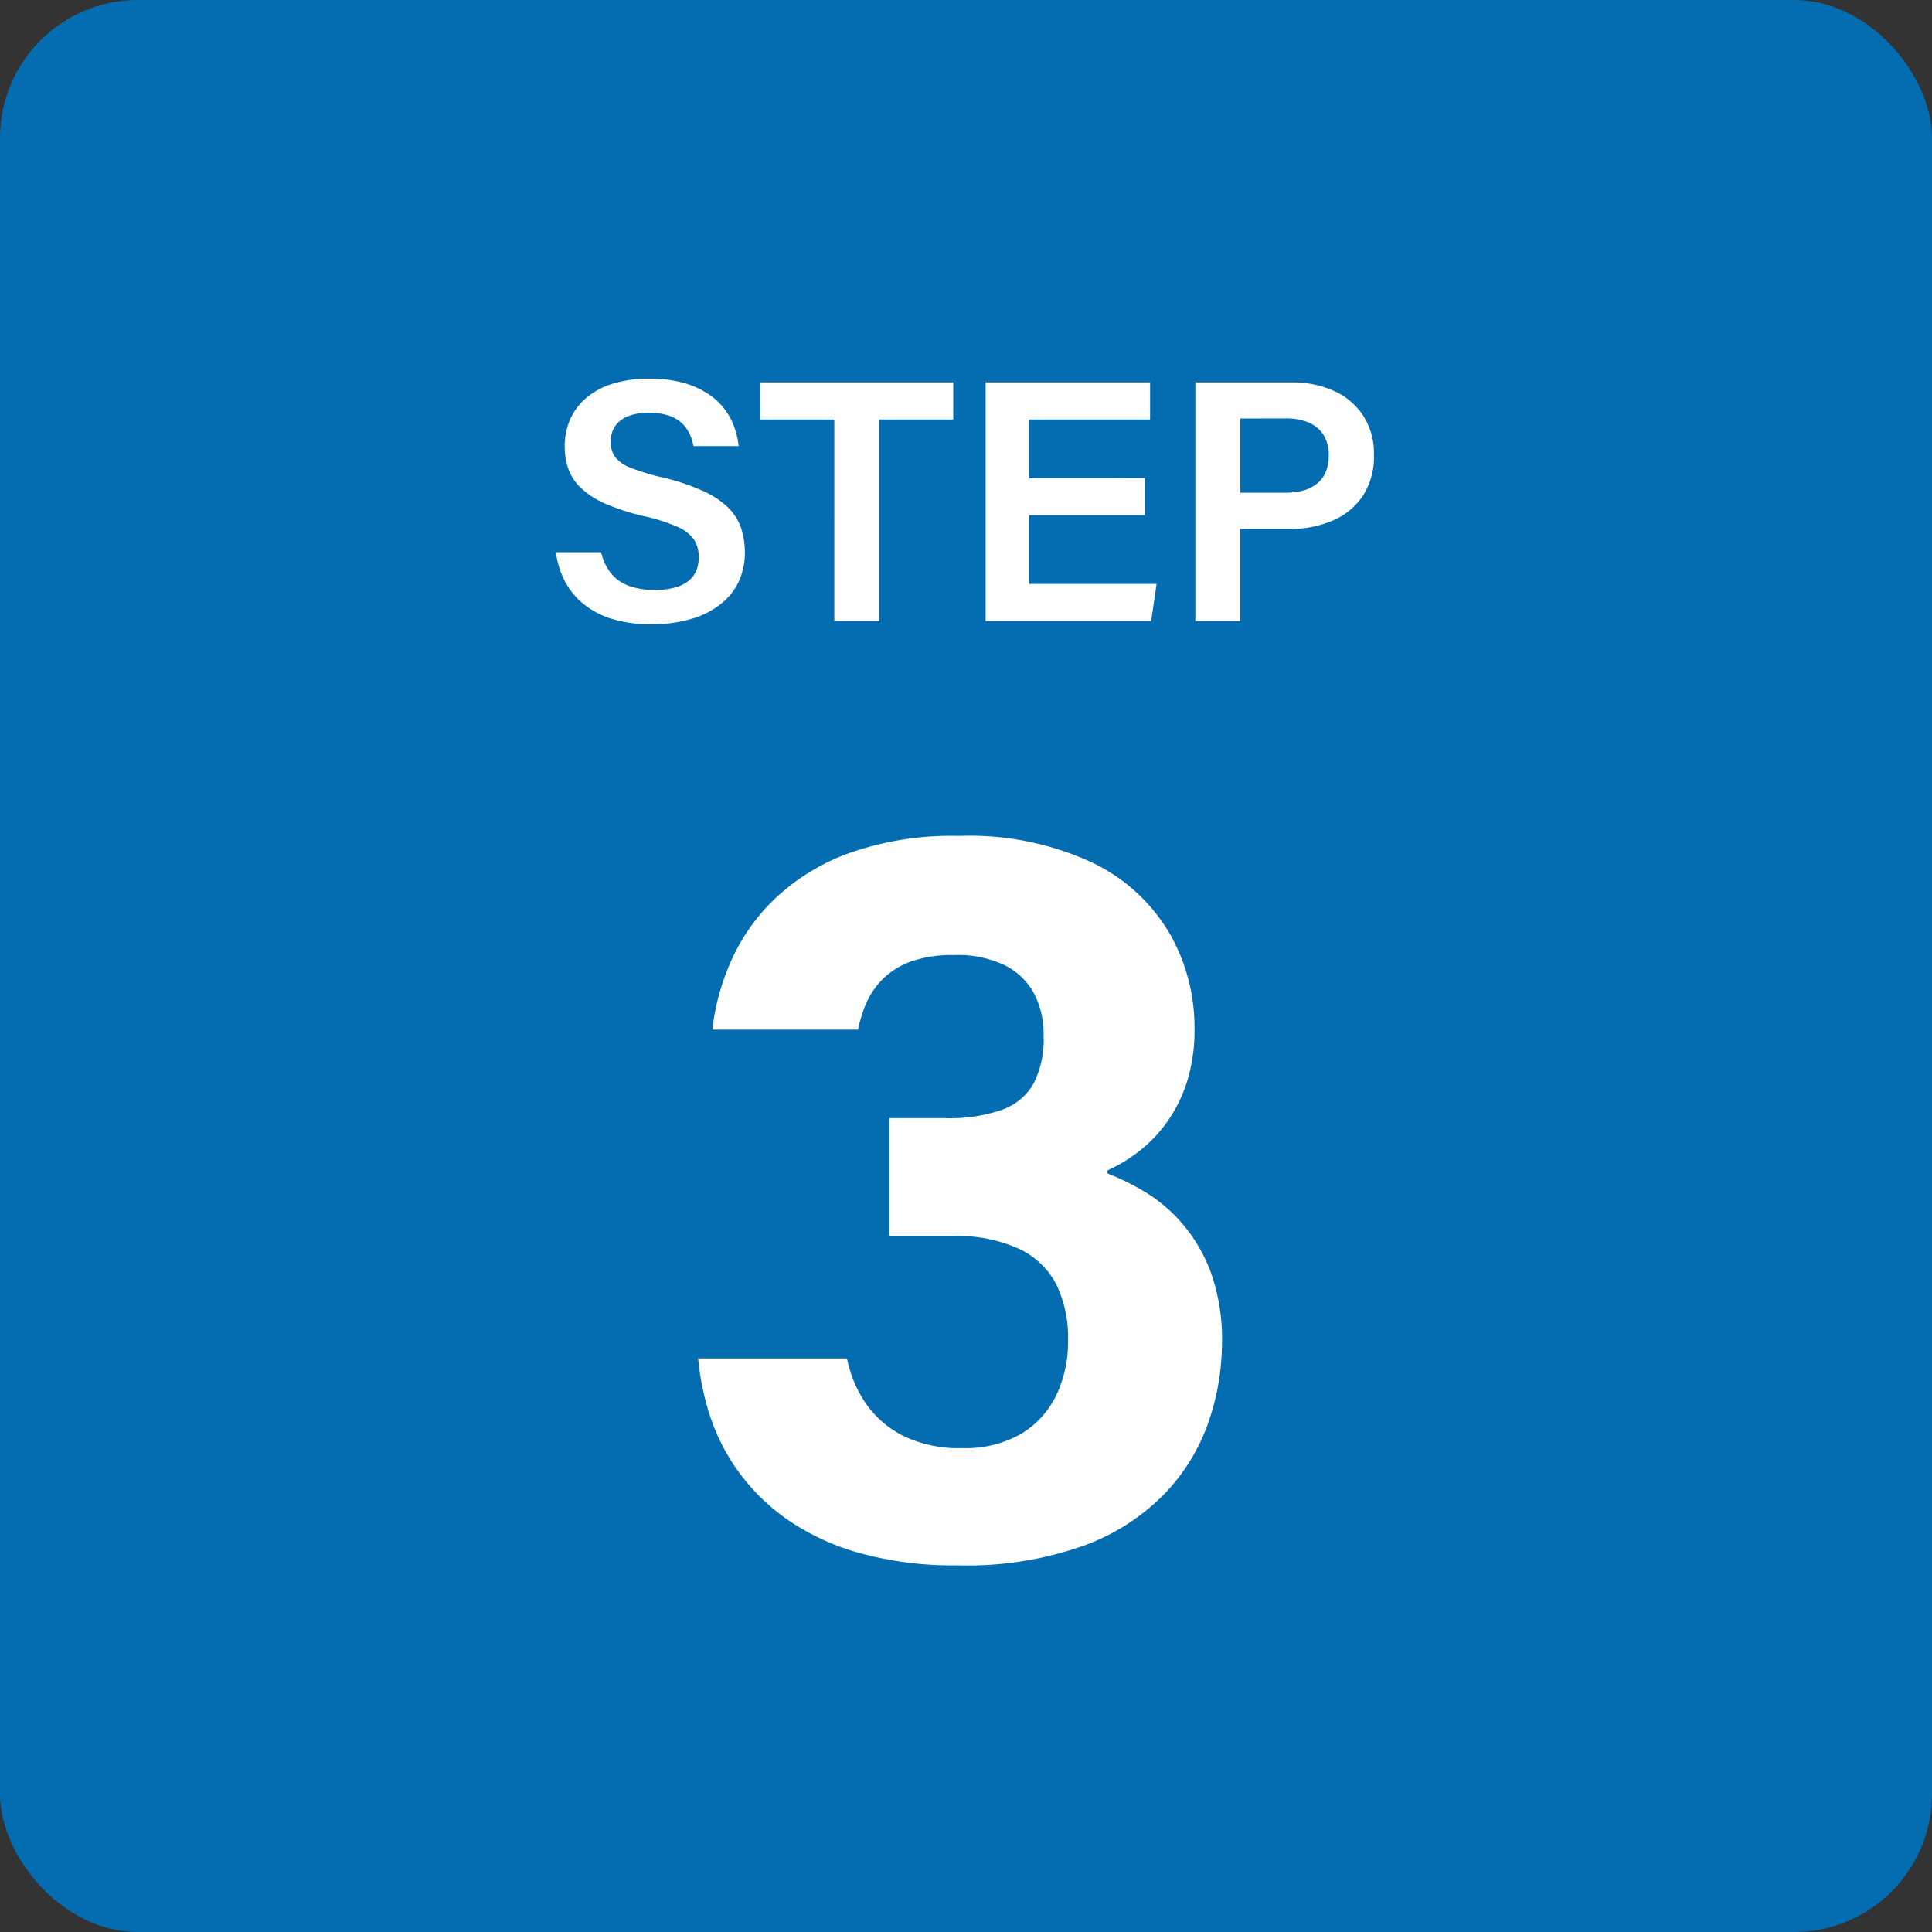<svg id="Group_30091" data-name="Group 30091" xmlns="http://www.w3.org/2000/svg" width="56" height="56" viewBox="0 0 56 56">
  <rect x="0" y="0" width="56" height="56" fill="#333333" stroke="none"/>
  <rect id="Rectangle_10387" data-name="Rectangle 10387" width="56" height="56" rx="4" fill="#046db1"/>
  <path id="Path_44762" data-name="Path 44762" d="M-9.017-.9a2.123,2.123,0,0,0,.573-.068,1.1,1.1,0,0,0,.4-.193.737.737,0,0,0,.226-.3.99.99,0,0,0,.07-.381.93.93,0,0,0-.136-.518,1.123,1.123,0,0,0-.479-.37,5.165,5.165,0,0,0-.973-.309,6.5,6.5,0,0,1-1.116-.361,2.422,2.422,0,0,1-.706-.452,1.455,1.455,0,0,1-.366-.551,1.911,1.911,0,0,1-.108-.651,1.934,1.934,0,0,1,.158-.791,1.738,1.738,0,0,1,.469-.623,2.176,2.176,0,0,1,.77-.411,3.527,3.527,0,0,1,1.061-.145,3.675,3.675,0,0,1,.939.109,2.549,2.549,0,0,1,.709.3,1.951,1.951,0,0,1,.5.437,1.947,1.947,0,0,1,.3.531,2.32,2.32,0,0,1,.136.578h-1.31a1.427,1.427,0,0,0-.111-.354,1.02,1.02,0,0,0-.226-.312,1.03,1.03,0,0,0-.385-.221,1.834,1.834,0,0,0-.585-.081,1.574,1.574,0,0,0-.585.1.814.814,0,0,0-.374.283.783.783,0,0,0-.131.463.723.723,0,0,0,.131.444,1.054,1.054,0,0,0,.453.309,6.426,6.426,0,0,0,.892.272,6.252,6.252,0,0,1,1.222.408,2.45,2.45,0,0,1,.733.5,1.515,1.515,0,0,1,.356.593,2.279,2.279,0,0,1,.1.673,2.022,2.022,0,0,1-.17.833A1.793,1.793,0,0,1-7.1-.5a2.437,2.437,0,0,1-.844.434A4,4,0,0,1-9.114.094a3.8,3.8,0,0,1-1.15-.156A2.459,2.459,0,0,1-11.094-.5a2.109,2.109,0,0,1-.538-.663,2.474,2.474,0,0,1-.254-.83h1.31a1.512,1.512,0,0,0,.288.613,1.192,1.192,0,0,0,.52.363A2.156,2.156,0,0,0-9.017-.9Zm5.2.9V-5.841H-5.959V-6.916H-.37v1.075H-2.513V0Zm9-4.143v1.075H1.831v1.994H5.524L5.367,0H.569V-6.916H5.336v1.075h-3.5v1.7ZM6.648,0V-6.916h2.78a2.9,2.9,0,0,1,1.255.255,1.985,1.985,0,0,1,.841.725,2.019,2.019,0,0,1,.3,1.118,2.067,2.067,0,0,1-.328,1.2,2,2,0,0,1-.88.713,3.1,3.1,0,0,1-1.233.236H7.948V0Zm1.3-5.869v2.151h1.3a2.006,2.006,0,0,0,.525-.063,1.085,1.085,0,0,0,.4-.2.849.849,0,0,0,.254-.337,1.212,1.212,0,0,0,.087-.477,1.072,1.072,0,0,0-.164-.618.945.945,0,0,0-.44-.349,1.679,1.679,0,0,0-.627-.11Z" transform="translate(28 18)" fill="#fff"/>
  <path id="Path_44761" data-name="Path 44761" d="M-.34-17.317a3.556,3.556,0,0,0-1.274.193,2.252,2.252,0,0,0-.805.508,2.262,2.262,0,0,0-.471.691,3.762,3.762,0,0,0-.238.769H-7.353a6.778,6.778,0,0,1,.515-1.924,5.693,5.693,0,0,1,1.256-1.829,6.2,6.2,0,0,1,2.153-1.348A8.919,8.919,0,0,1-.2-20.77a8.433,8.433,0,0,1,3.879.783,5.19,5.19,0,0,1,2.23,2.057,5.462,5.462,0,0,1,.714,2.712A5.02,5.02,0,0,1,6.392-13.6a4.206,4.206,0,0,1-.612,1.187,4.052,4.052,0,0,1-.821.827,4.549,4.549,0,0,1-.857.51v.089a7.251,7.251,0,0,1,1.08.532,4.489,4.489,0,0,1,1.086.921A4.623,4.623,0,0,1,7.1-8.109a5.764,5.764,0,0,1,.32,2.04,7.1,7.1,0,0,1-.376,2.245A5.708,5.708,0,0,1,5.791-1.739,6.248,6.248,0,0,1,3.439-.208a10.088,10.088,0,0,1-3.67.58A10.179,10.179,0,0,1-3.107.009,6.971,6.971,0,0,1-5.187-.962,5.954,5.954,0,0,1-6.6-2.351a5.845,5.845,0,0,1-.825-1.624,7.6,7.6,0,0,1-.339-1.651h4.314A3.537,3.537,0,0,0-2.92-4.345a2.913,2.913,0,0,0,1.076.952,3.658,3.658,0,0,0,1.737.367,3.225,3.225,0,0,0,1.7-.411A2.637,2.637,0,0,0,2.614-4.553a3.578,3.578,0,0,0,.344-1.59,3.549,3.549,0,0,0-.339-1.626A2.336,2.336,0,0,0,1.543-8.8,4.323,4.323,0,0,0-.386-9.172H-2.223V-12.59H-.607a4.653,4.653,0,0,0,1.655-.243,1.708,1.708,0,0,0,.913-.764,2.828,2.828,0,0,0,.289-1.375A2.57,2.57,0,0,0,1.975-16.2a1.962,1.962,0,0,0-.849-.821A3.139,3.139,0,0,0-.34-17.317Z" transform="translate(28 45)" fill="#fff"/>
</svg>

